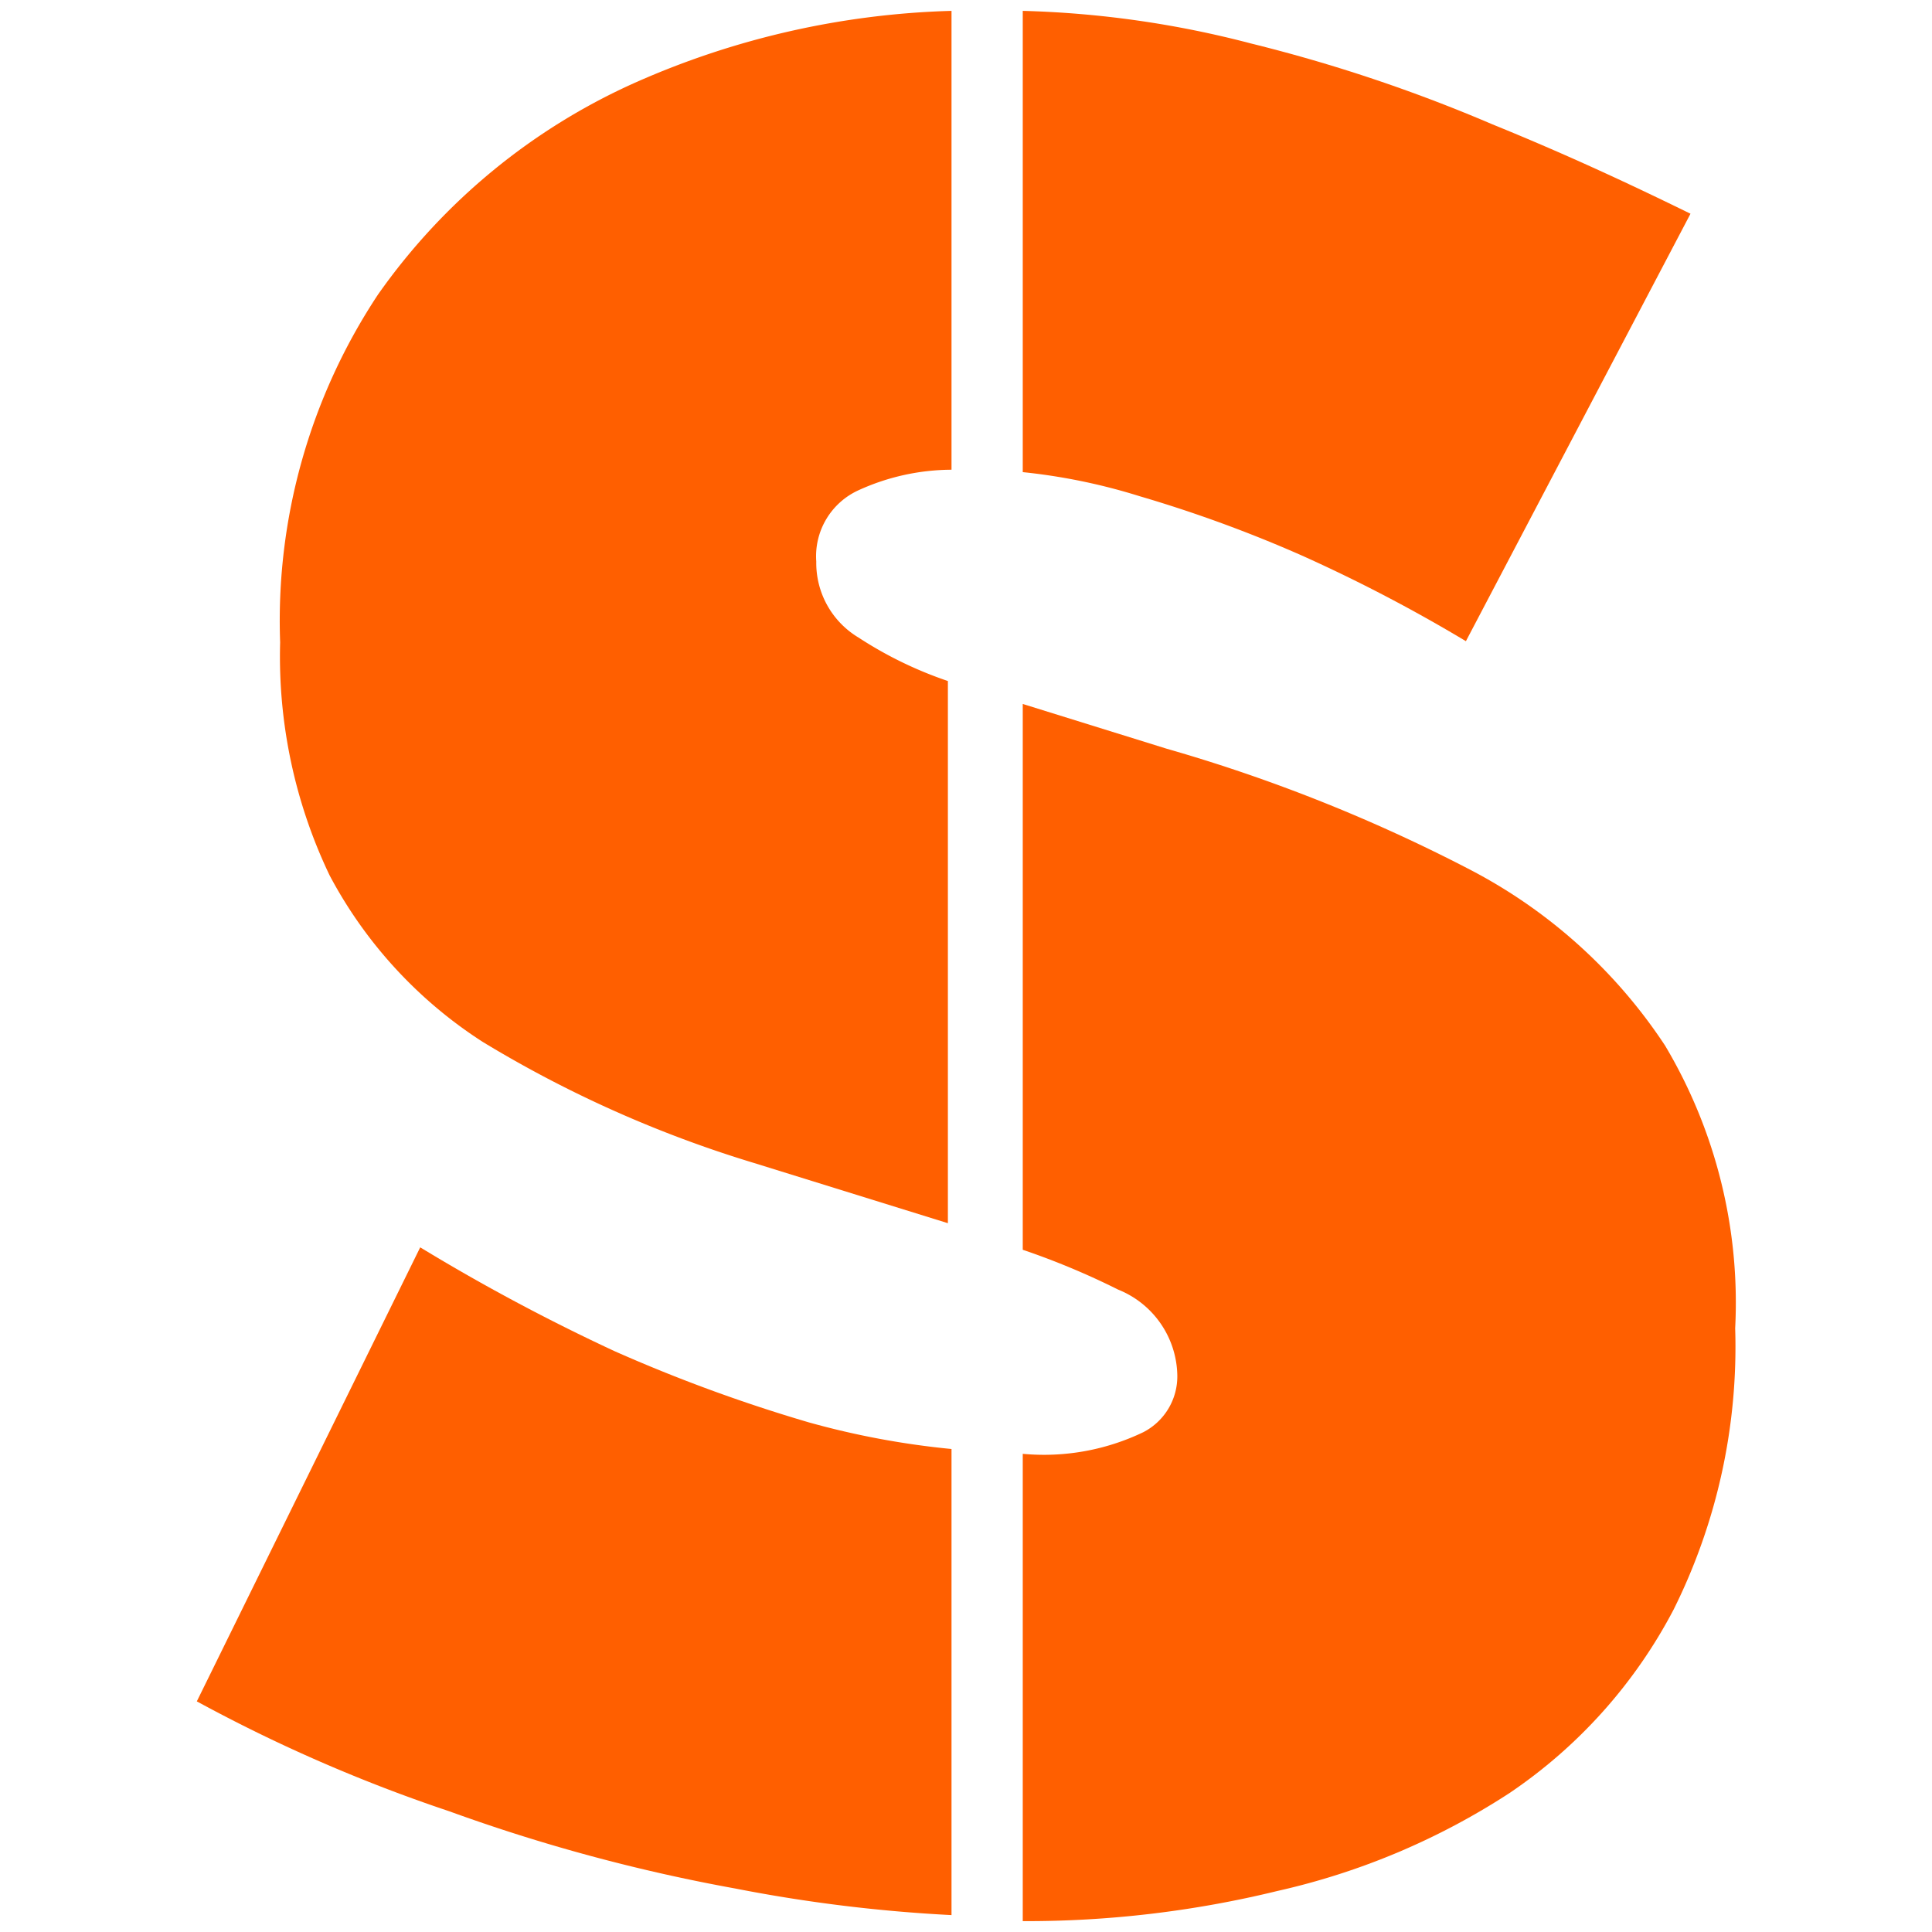 <svg id="Capa_1" data-name="Capa 1" xmlns="http://www.w3.org/2000/svg" viewBox="0 0 16 16"><defs><style>.cls-1{fill:#ff5f00;}</style></defs><title>favicon</title><path class="cls-1" d="M7.11,5.28a.72.72,0,0,1-.35-.63.6.6,0,0,1,.35-.59,1.87,1.87,0,0,1,.77-.17V.09A6.92,6.92,0,0,0,5.27.68,5.19,5.19,0,0,0,3.13,2.44a4.89,4.89,0,0,0-.81,2.88,4.2,4.2,0,0,0,.41,1.93A3.7,3.7,0,0,0,4,8.63a9.79,9.79,0,0,0,2.24,1l1.61.5V5.64A3.27,3.27,0,0,1,7.11,5.28Z"/><path class="cls-1" d="M12.17,7.2a13.52,13.52,0,0,0-2.51-1L8.47,5.83v4.52a6.3,6.3,0,0,1,.79.33.78.78,0,0,1,.49.71.52.52,0,0,1-.28.47,1.9,1.9,0,0,1-1,.18h0v3.87a8.76,8.76,0,0,0,2.11-.25,5.88,5.88,0,0,0,1.92-.81,4.16,4.16,0,0,0,1.36-1.52A4.88,4.88,0,0,0,14.37,11a4.16,4.16,0,0,0-.58-2.34A4.32,4.32,0,0,0,12.17,7.2Z"/><path class="cls-1" d="M9.44,4.11a11,11,0,0,1,1.34.49,12.94,12.94,0,0,1,1.36.71L14,1.77c-.47-.23-1-.48-1.64-.74a13,13,0,0,0-2-.67A8.28,8.28,0,0,0,8.47.09V3.91A4.92,4.92,0,0,1,9.44,4.11Z"/><path class="cls-1" d="M6.7,11.78a13,13,0,0,1-1.61-.59,16.39,16.39,0,0,1-1.61-.86L1.63,14.09A13,13,0,0,0,3.72,15a14.53,14.53,0,0,0,2.37.64,12.67,12.67,0,0,0,1.79.22V12A6.84,6.84,0,0,1,6.7,11.78Z"/></svg>